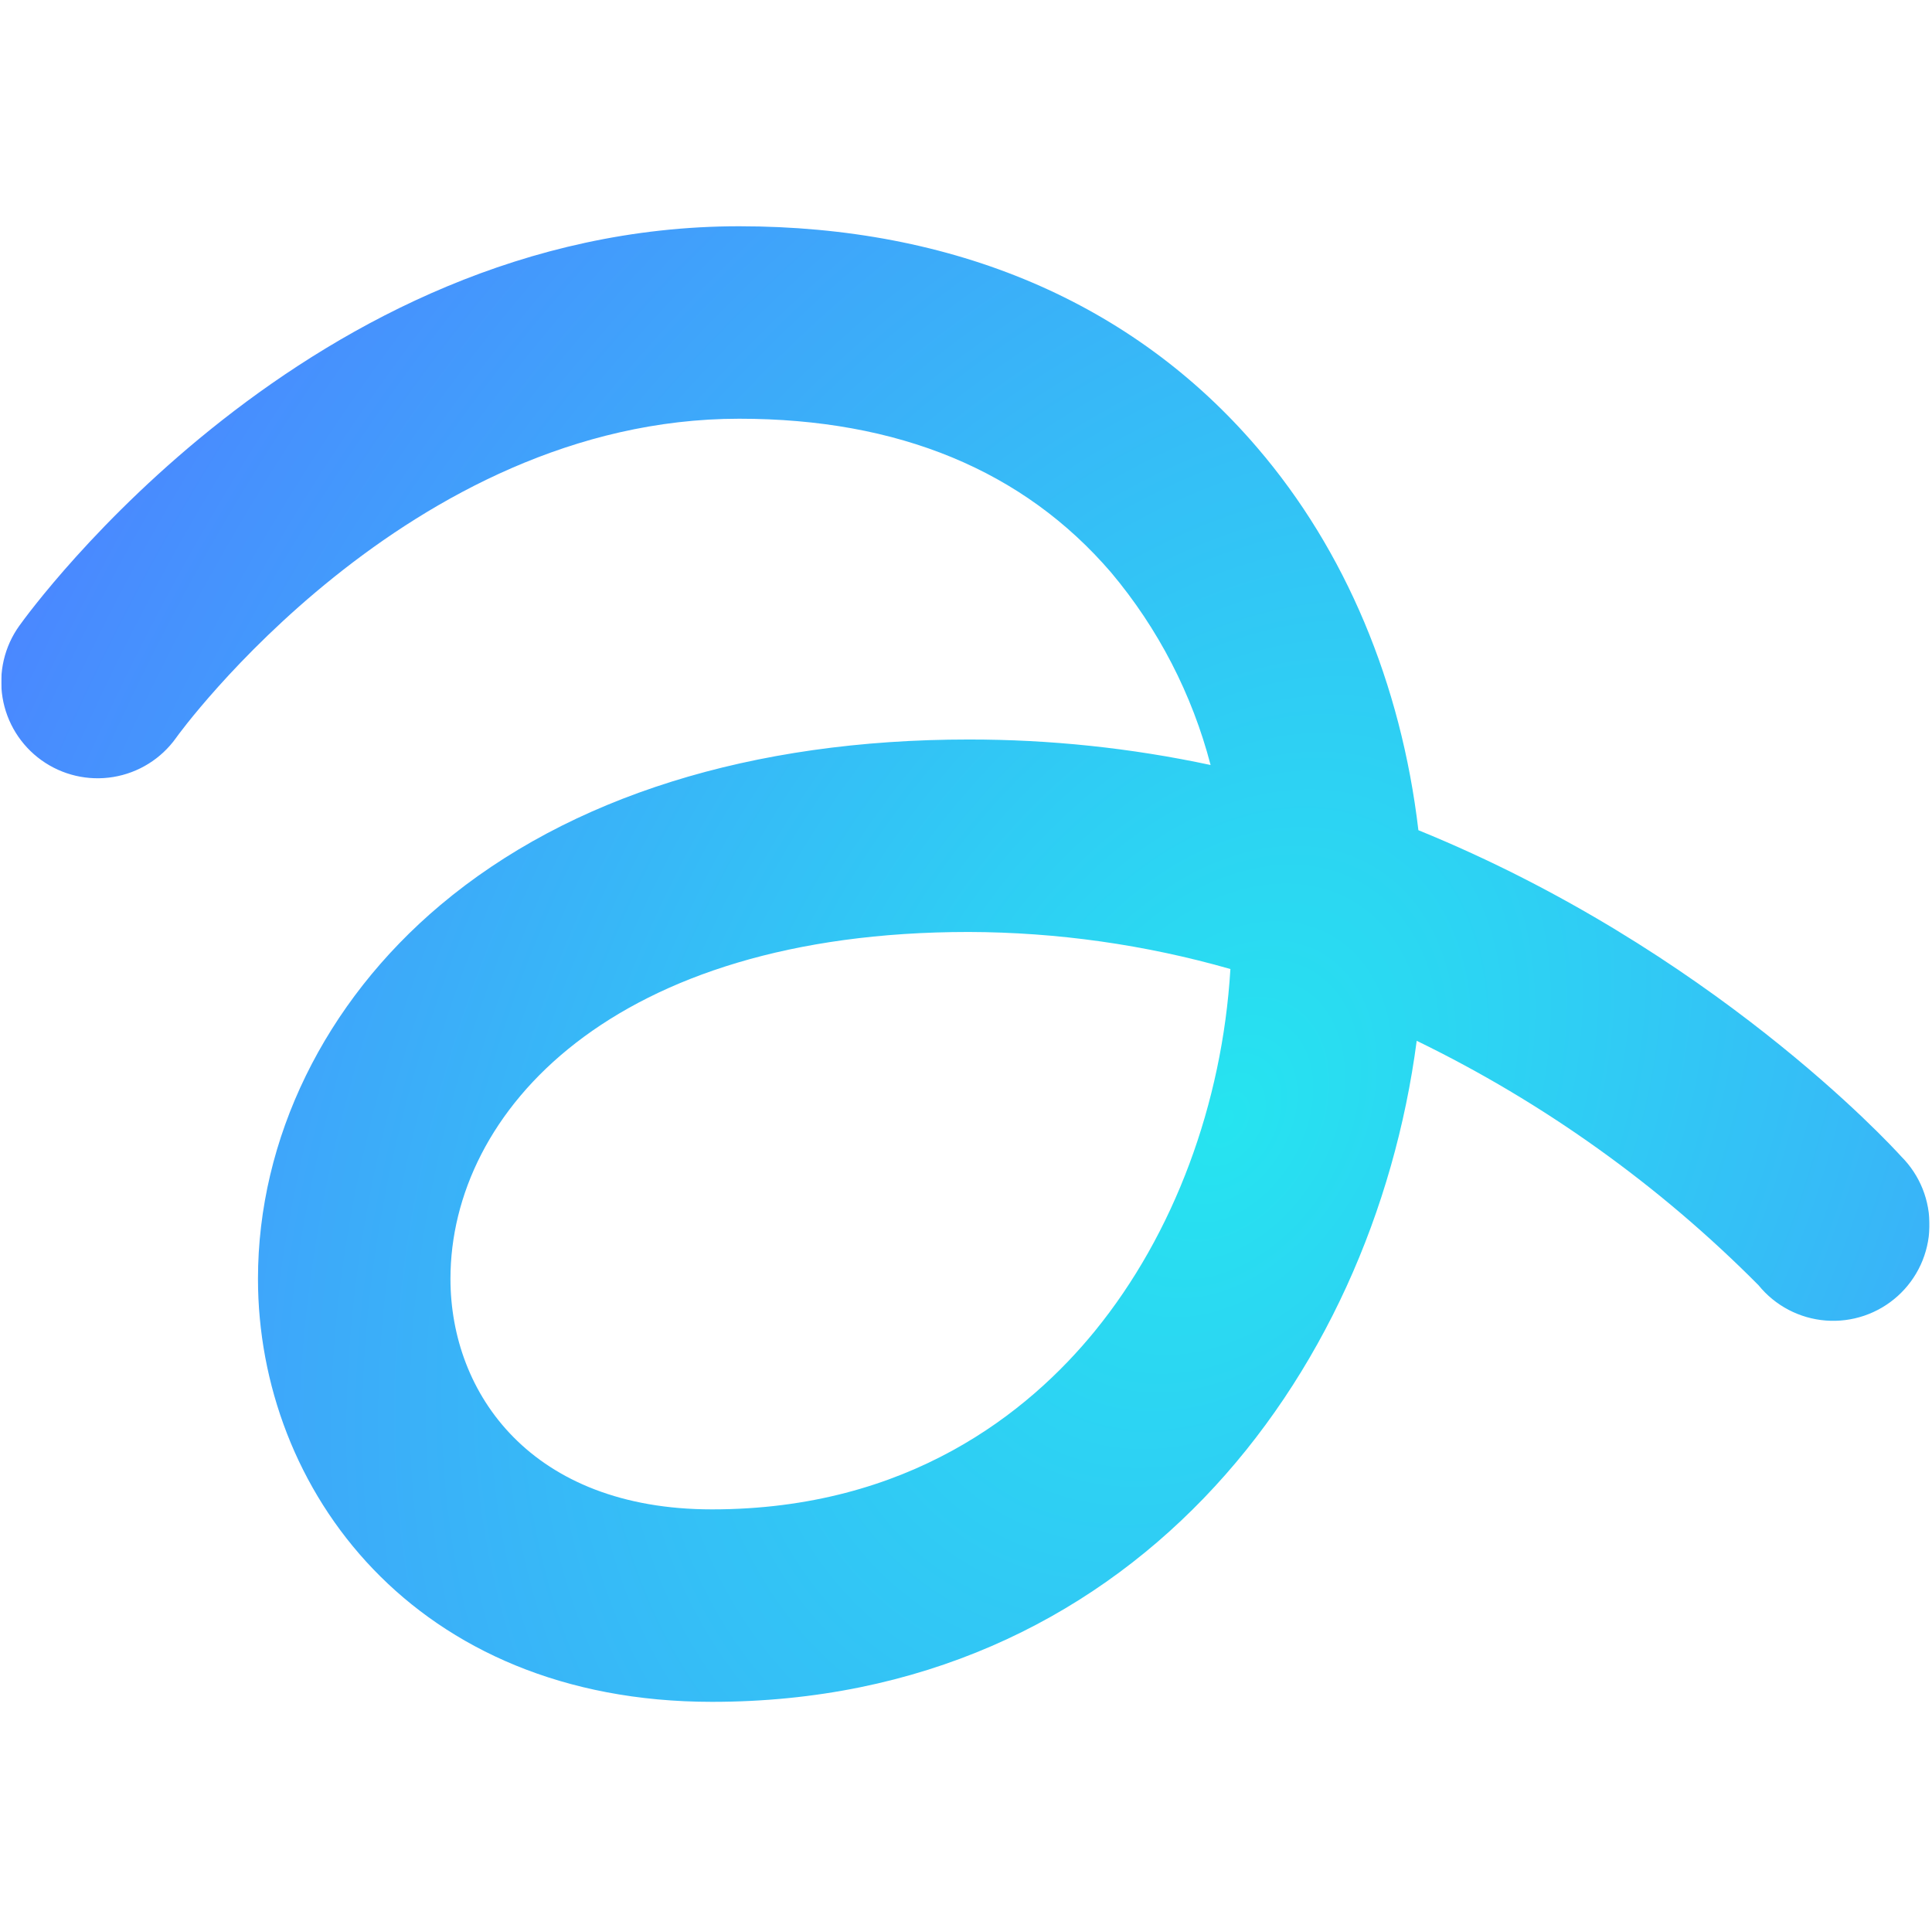 <svg width="513" height="512" viewBox="0 0 513 512" fill="none" xmlns="http://www.w3.org/2000/svg">
<g clip-path="url(#clip0_774_121)">
<g filter="url(#filter0_i_774_121)">
<path d="M504.842 307.109C502.01 303.979 454.266 252.06 376.623 220.458C372.044 181.53 357.244 146.137 333.819 118.858C300.875 80.356 253.322 60.083 196.272 60.083C82.214 60.083 8.212 161.853 5.125 166.176C1.171 171.691 -0.43 178.551 0.675 185.247C1.779 191.942 5.498 197.924 11.013 201.878C16.528 205.831 23.388 207.432 30.083 206.328C36.779 205.224 42.761 201.505 46.715 195.99C47.311 195.053 108.216 111.191 196.272 111.191C238.543 111.191 271.764 124.927 295.04 152.036C307.53 166.899 316.551 184.358 321.446 203.145C300.329 198.625 278.793 196.355 257.198 196.373C199.701 196.373 151.168 211.557 116.968 240.305C86.175 266.201 68.5 302.381 68.5 339.584C68.5 395.4 109.898 451.918 189.053 451.918C299.64 451.918 364.399 366.14 376.175 276.38C409.863 292.76 440.546 314.704 466.936 341.288C469.121 343.981 471.832 346.201 474.902 347.812C477.973 349.424 481.339 350.394 484.796 350.663C488.254 350.932 491.73 350.495 495.012 349.377C498.295 348.26 501.316 346.486 503.892 344.164C506.467 341.842 508.543 339.02 509.993 335.87C511.443 332.719 512.236 329.307 512.325 325.841C512.414 322.374 511.796 318.926 510.51 315.705C509.223 312.485 507.295 309.56 504.842 307.109ZM290.76 353.405C273.127 375.041 241.184 400.809 189.053 400.809C141.074 400.809 119.609 370.058 119.609 339.584C119.609 295.226 162.668 247.482 257.198 247.482C280.71 247.544 304.101 250.855 326.706 257.32C324.555 293.139 311.714 327.68 290.76 353.405Z" fill="url(#paint0_radial_774_121)"/>
</g>
</g>
<defs>
<filter id="filter0_i_774_121" x="0.333" y="60.083" width="512" height="391.835" filterUnits="userSpaceOnUse" color-interpolation-filters="sRGB">
<feFlood flood-opacity="0" result="BackgroundImageFix"/>
<feBlend mode="normal" in="SourceGraphic" in2="BackgroundImageFix" result="shape"/>
<feColorMatrix in="SourceAlpha" type="matrix" values="0 0 0 0 0 0 0 0 0 0 0 0 0 0 0 0 0 0 127 0" result="hardAlpha"/>
<feOffset/>
<feGaussianBlur stdDeviation="9.735"/>
<feComposite in2="hardAlpha" operator="arithmetic" k2="-1" k3="1"/>
<feColorMatrix type="matrix" values="0 0 0 0 1 0 0 0 0 1 0 0 0 0 1 0 0 0 1 0"/>
<feBlend mode="normal" in2="shape" result="effect1_innerShadow_774_121"/>
</filter>
<radialGradient id="paint0_radial_774_121" cx="0" cy="0" r="1" gradientUnits="userSpaceOnUse" gradientTransform="translate(325.667 298.415) rotate(-150.834) scale(348.139 493.875)">
<stop stop-color="#26E4F0"/>
<stop offset="1" stop-color="#4A88FF"/>
</radialGradient>
<clipPath id="clip0_774_121">
<rect width="512" height="512" fill="white" transform="translate(0.333)"/>
</clipPath>
</defs>
</svg>
